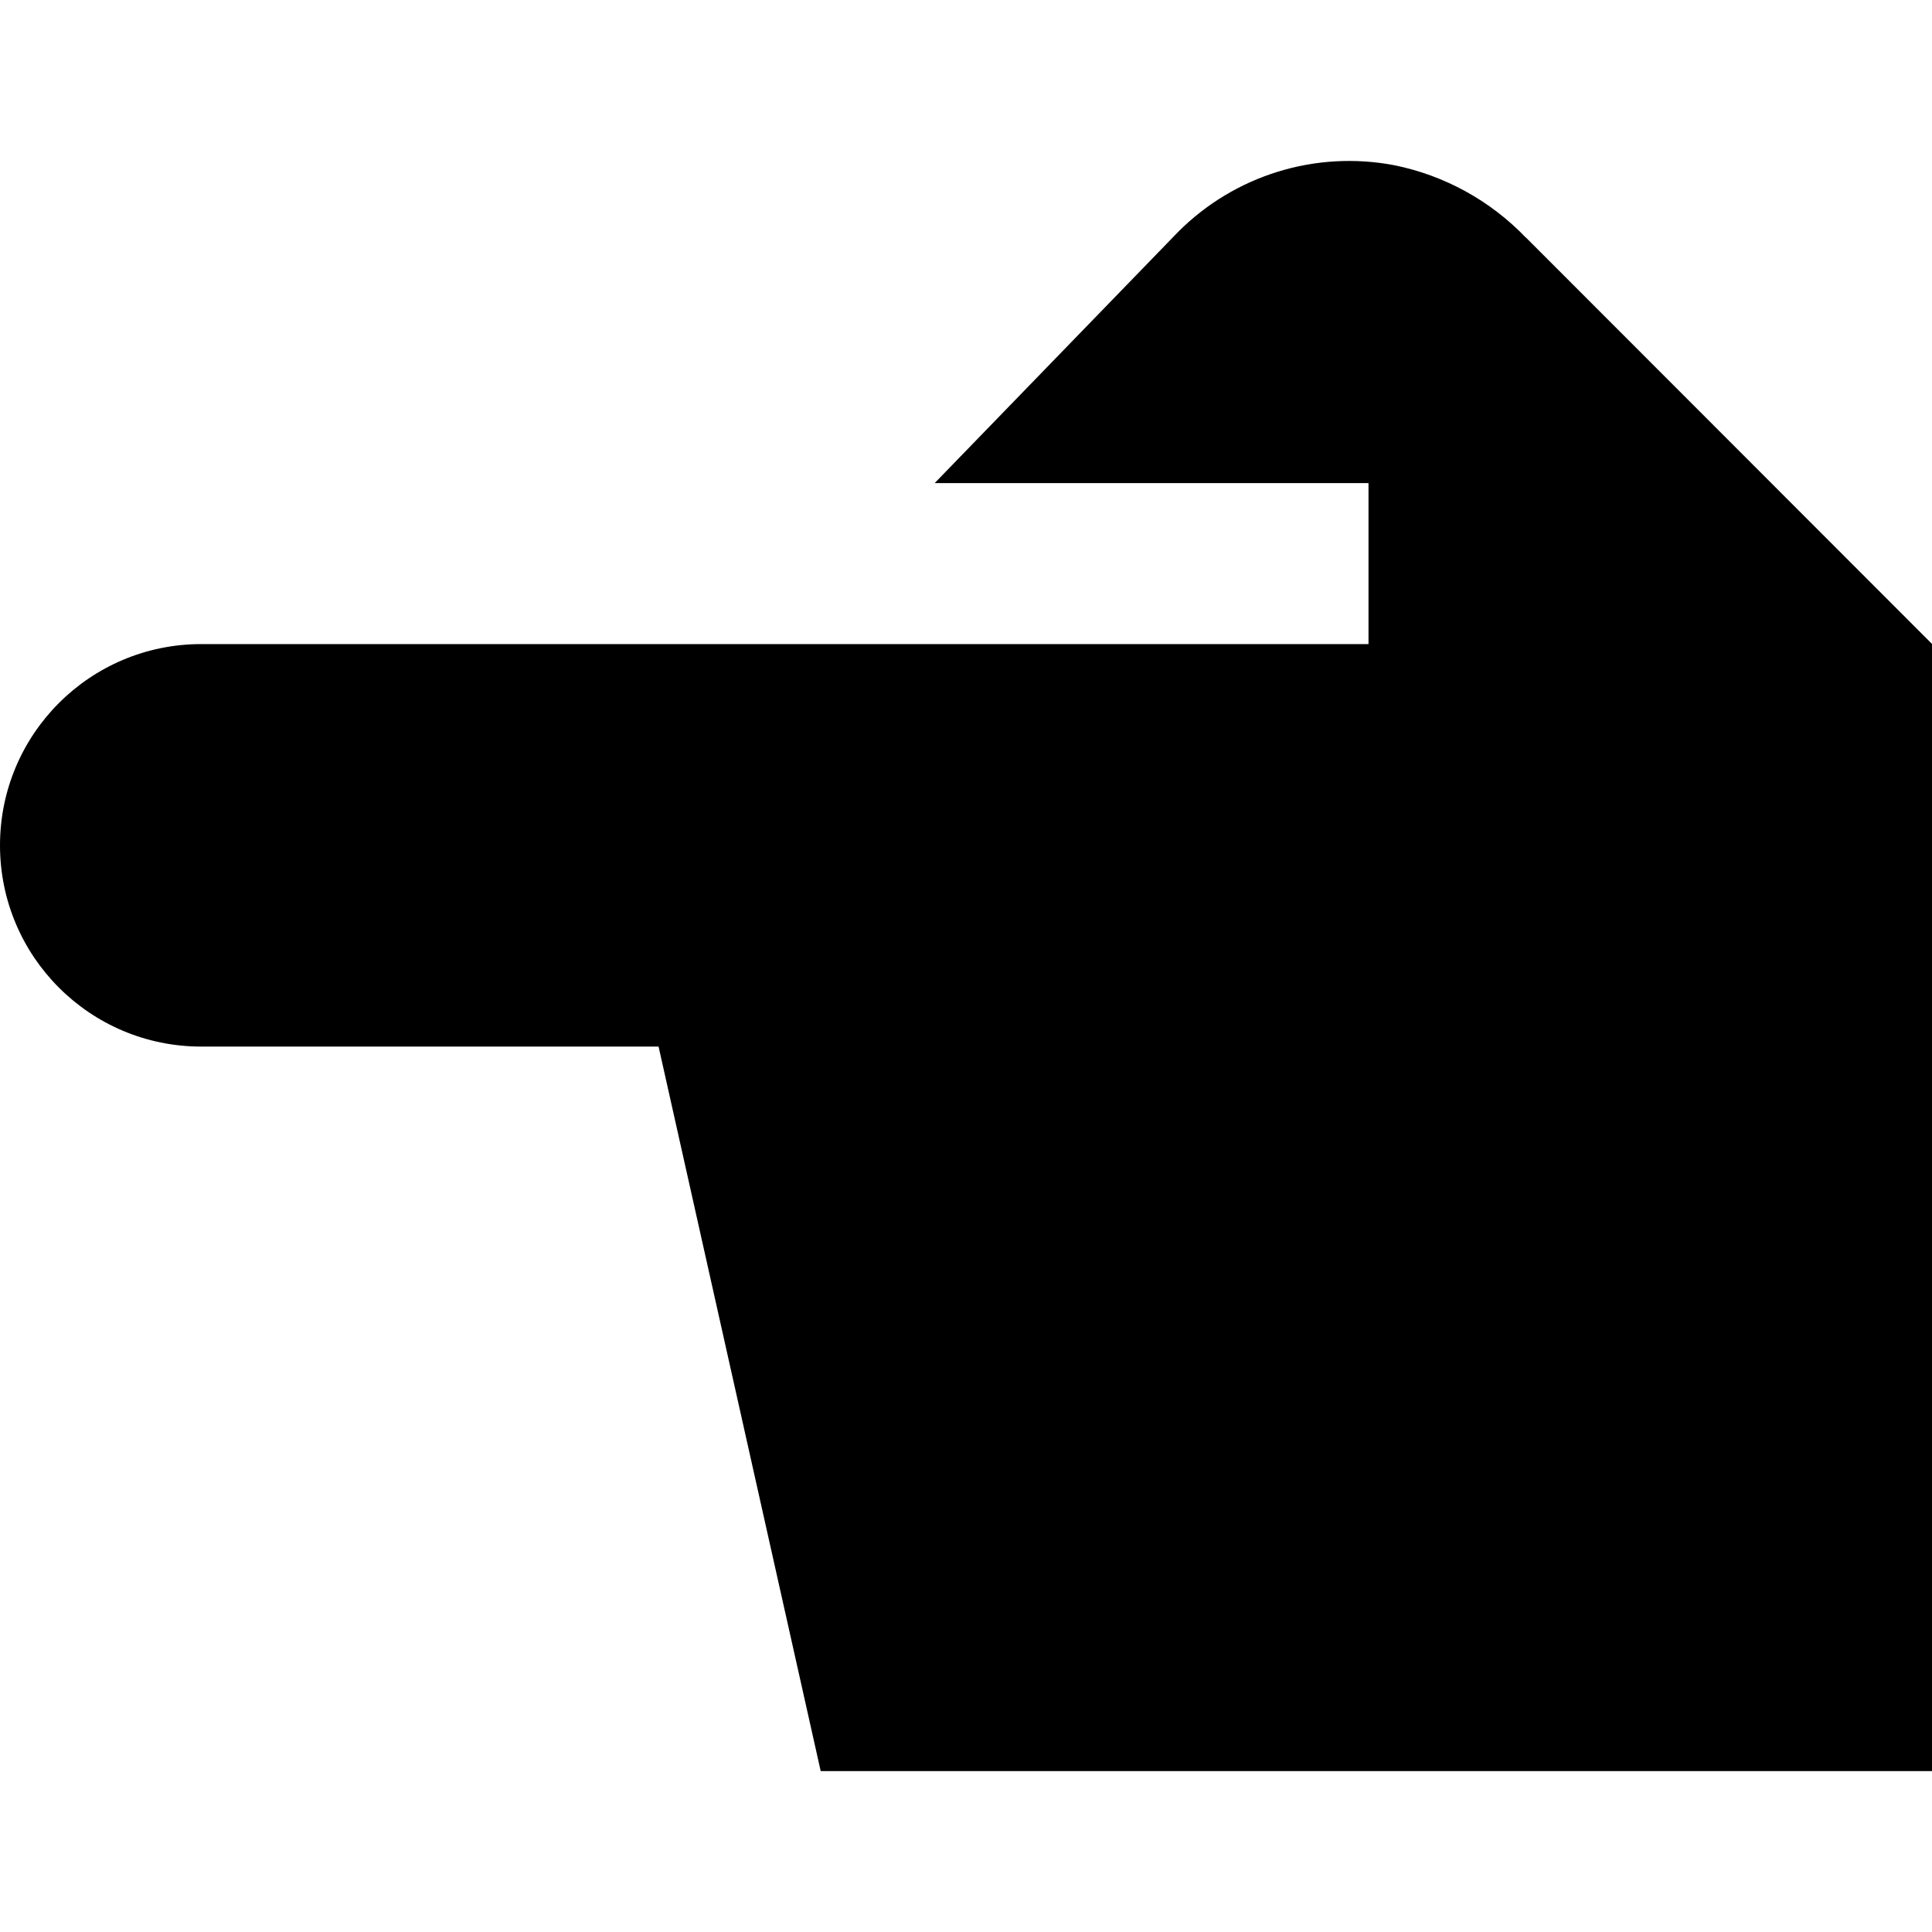 <?xml version="1.0" encoding="UTF-8"?>
<svg xmlns="http://www.w3.org/2000/svg" id="Layer_1" data-name="Layer 1" viewBox="0 0 24 24" width="512" height="512"><path d="M18.955,2.952c-.441-.46-1.012-.774-1.637-.9-.976-.185-1.98,.125-2.682,.828l-3.025,3.121h5.389v2H2.5c-1.381,0-2.5,1.119-2.5,2.5s1.119,2.5,2.5,2.5h5.681l2.014,9h13.806V8l-5.045-5.049Z"/></svg>
